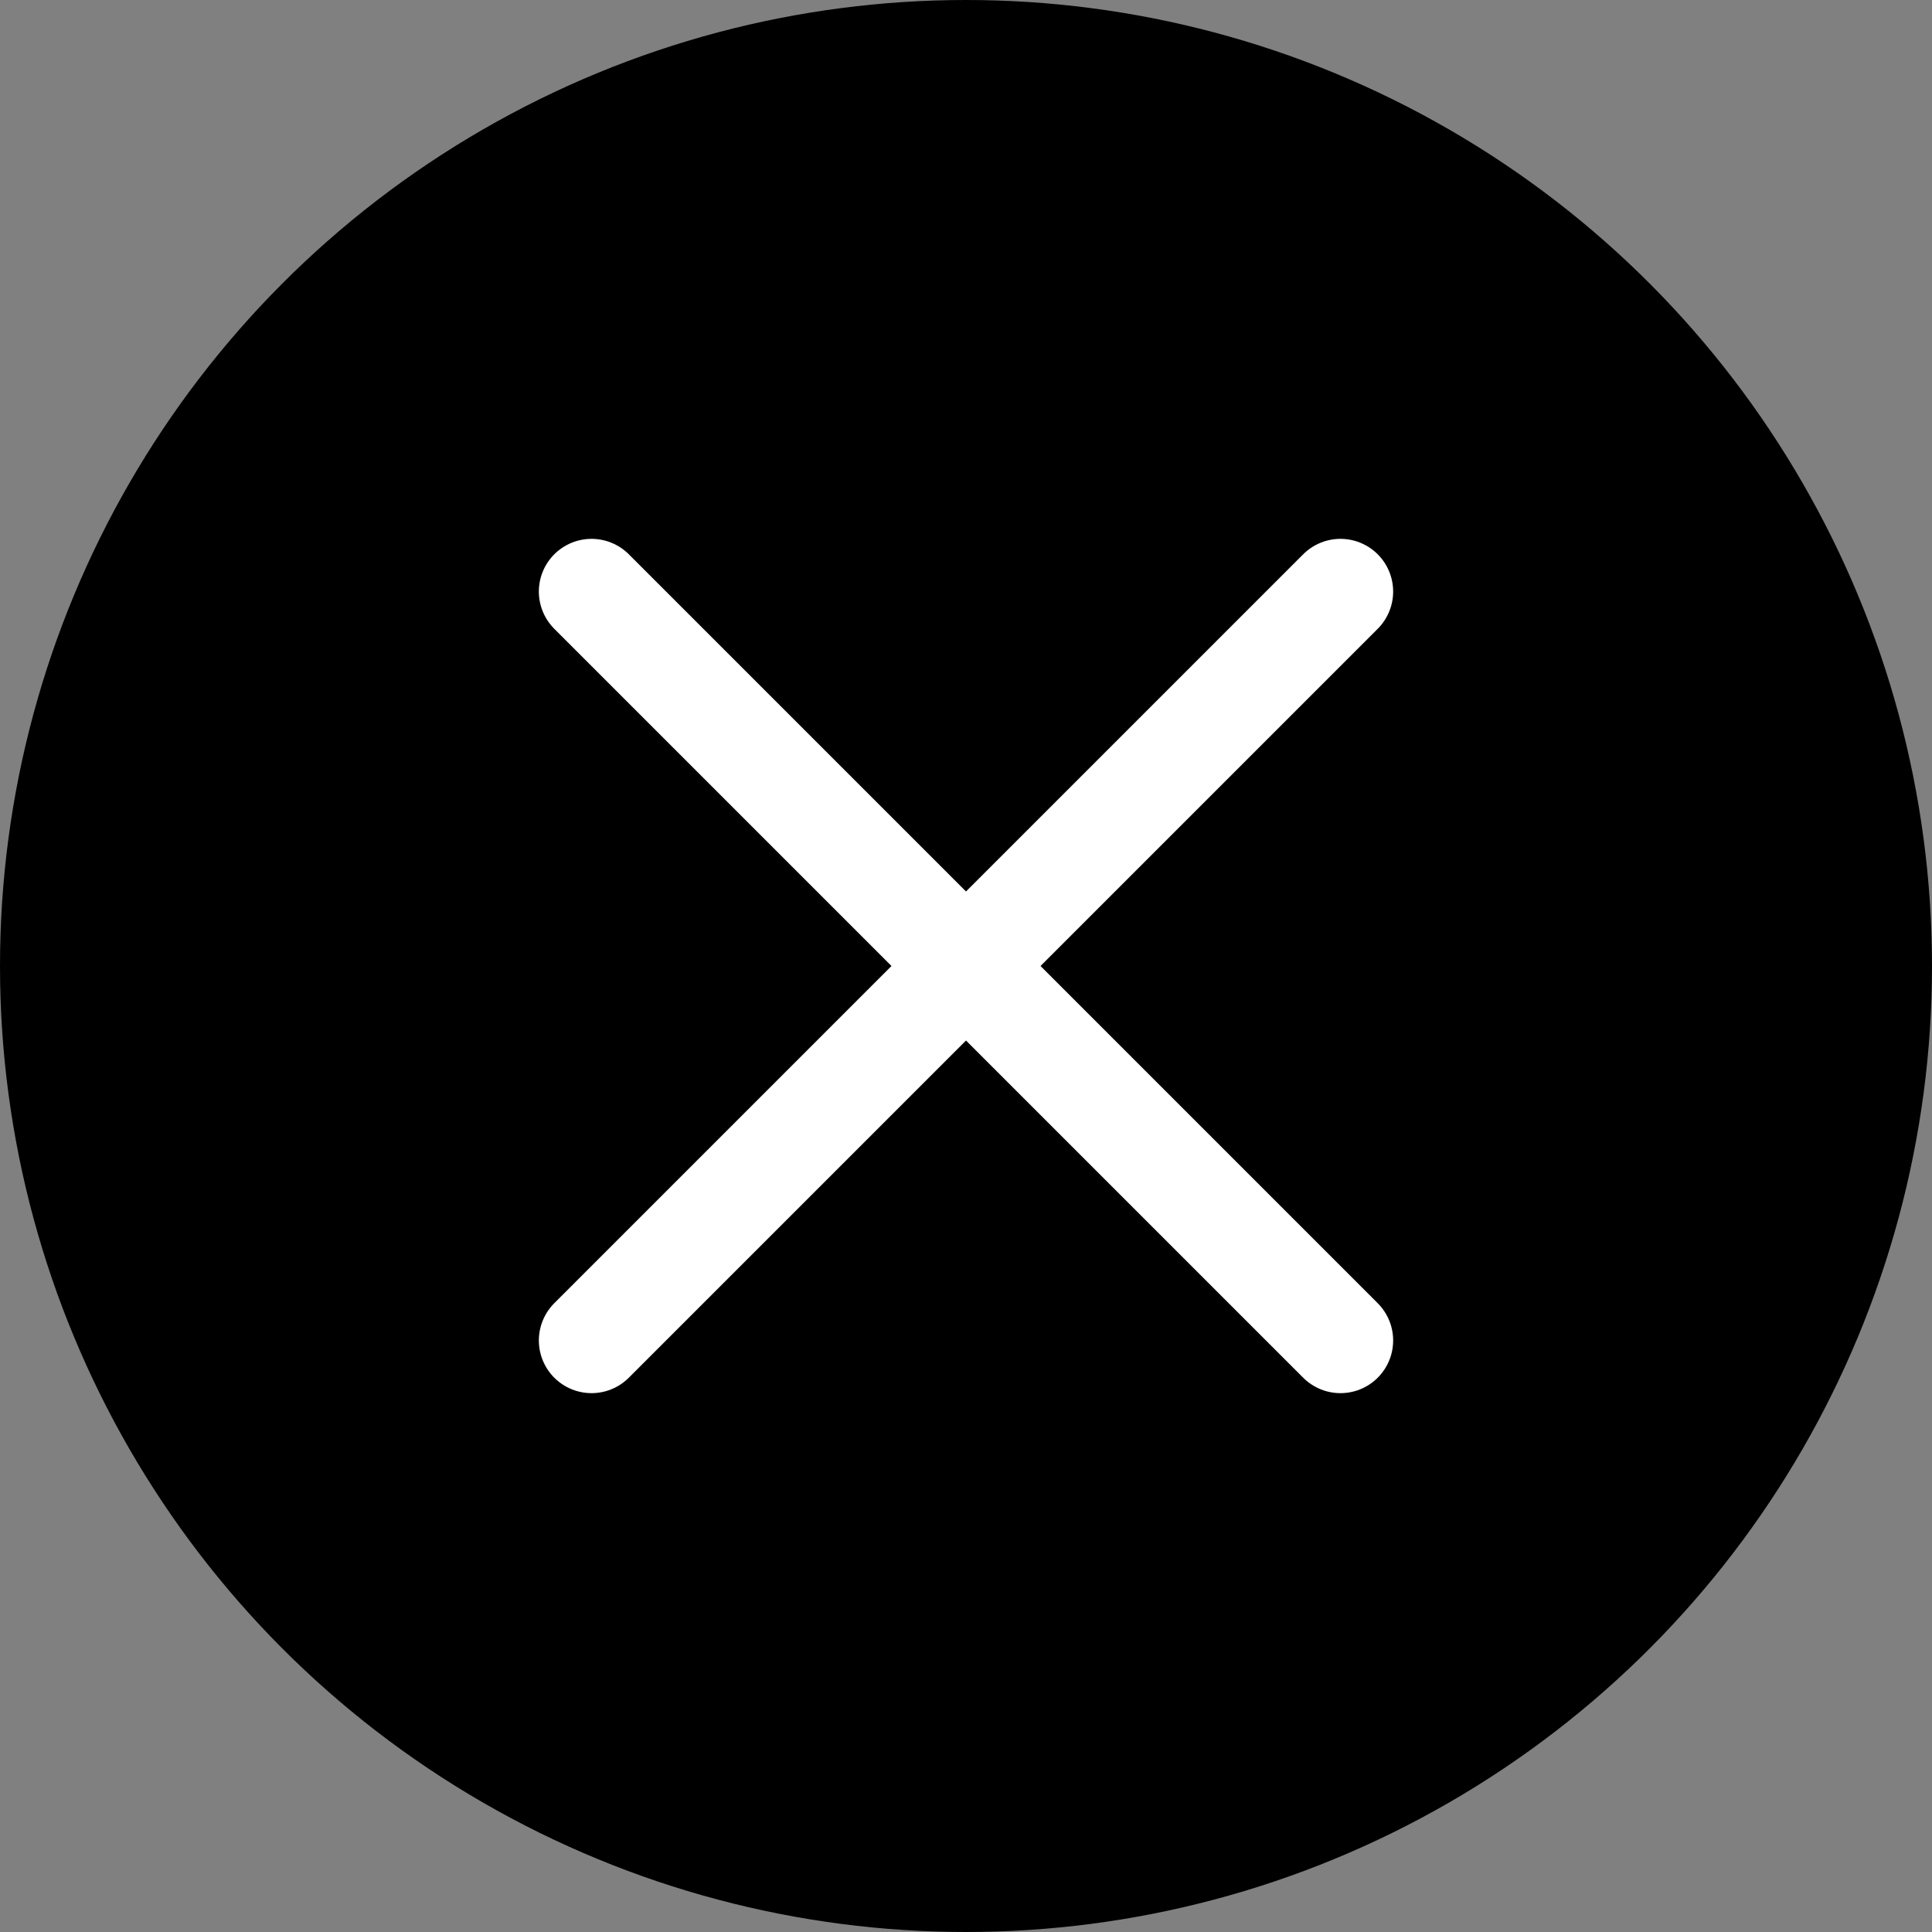 <?xml version="1.0" encoding="utf-8"?>
<svg viewBox="0 0 55 55" xmlns="http://www.w3.org/2000/svg">
  <rect x="0" y="0" width="55" height="55" fill="#808080" stroke="none"/>
  <circle style="" cx="27.5" cy="27.5" r="27.5"/>
  <line class="cls-2" x1="16.84" y1="38.16" x2="38.16" y2="16.84" style="fill: none; stroke: rgb(255, 255, 255); stroke-linecap: round; stroke-width: 3px;"/>
  <line class="cls-2" x1="16.84" y1="16.84" x2="38.16" y2="38.16" style="fill: none; stroke: rgb(255, 255, 255); stroke-linecap: round; stroke-width: 3px;"/>
</svg>